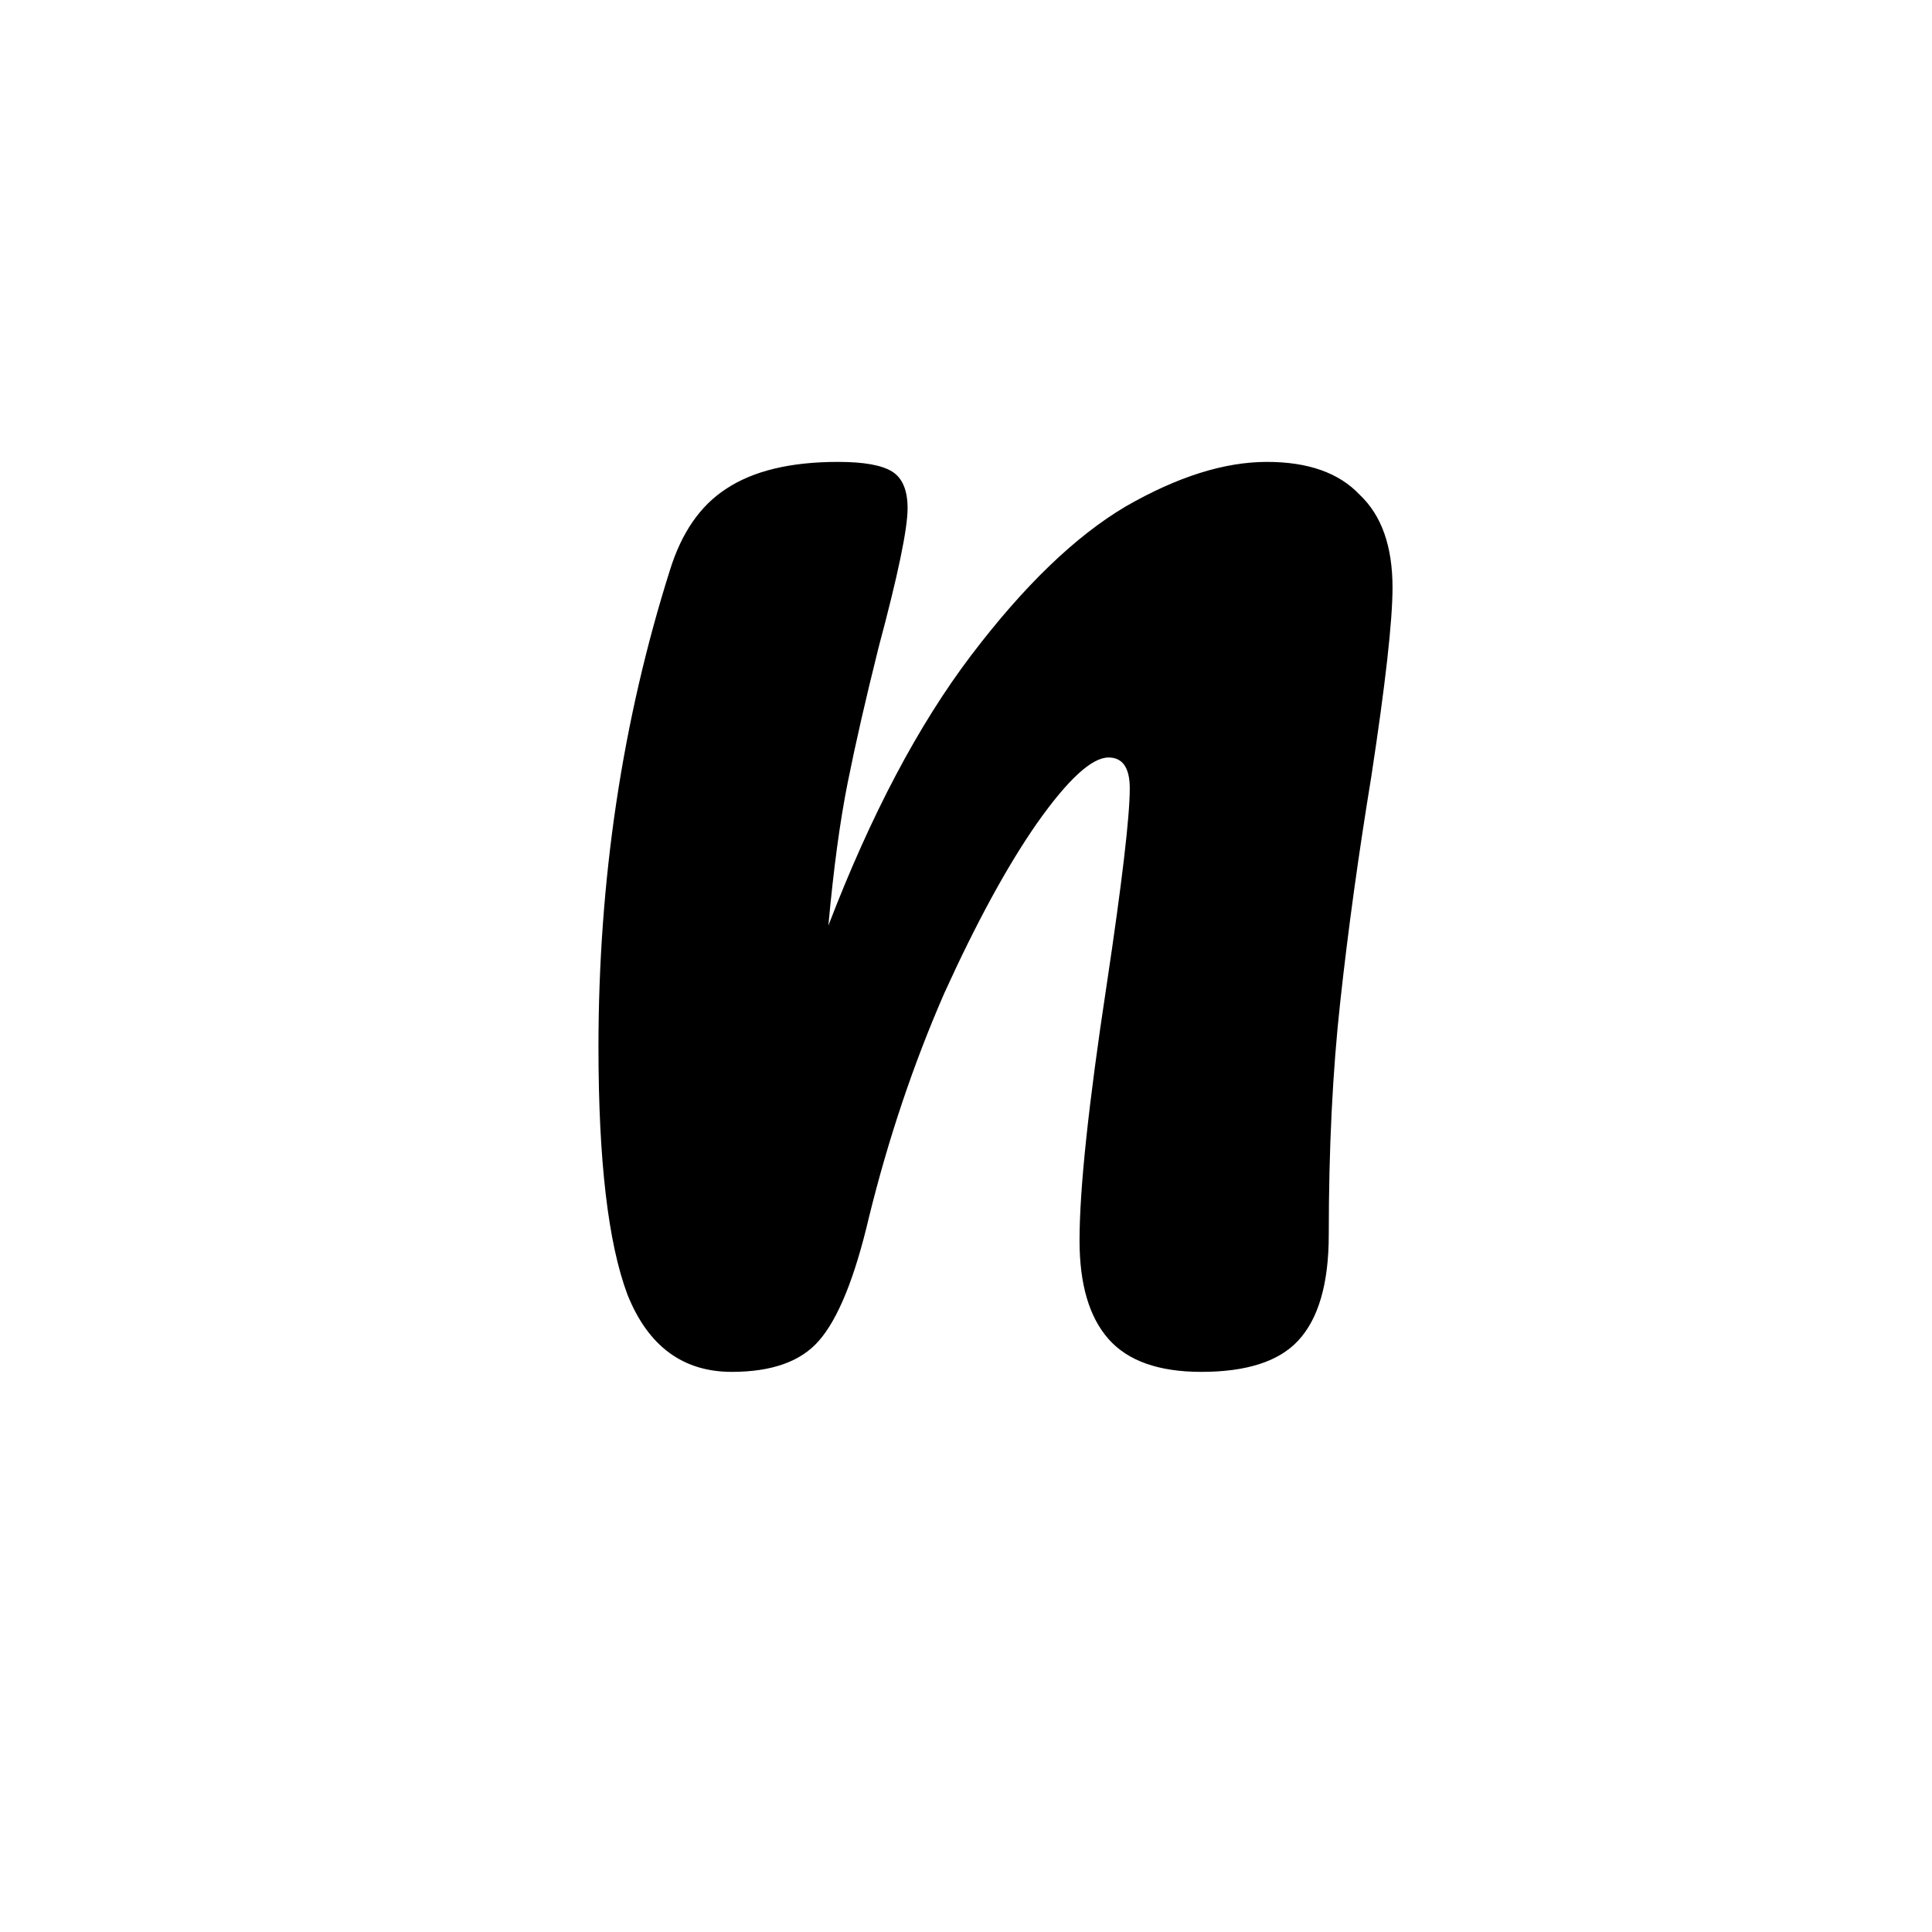 <svg width="1024" height="1024" viewBox="0 0 1024 1024" fill="none" xmlns="http://www.w3.org/2000/svg">
<g clip-path="url(#clip0_1_1390)">
<path d="M387.856 727.12C361.915 727.12 343.483 713.467 332.56 686.16C322.32 658.853 317.2 615.163 317.2 555.088C317.2 466.341 329.829 382.032 355.088 302.16C361.232 282.363 371.131 268.027 384.784 259.152C399.12 249.595 418.917 244.816 444.176 244.816C457.829 244.816 467.387 246.523 472.848 249.936C478.309 253.349 481.04 259.835 481.04 269.392C481.04 280.315 475.92 304.891 465.68 343.12C458.853 370.427 453.392 394.32 449.296 414.8C445.2 435.28 441.787 460.539 439.056 490.576C461.584 431.867 486.843 384.08 514.832 347.216C542.821 310.352 570.128 284.069 596.752 268.368C624.059 252.667 648.976 244.816 671.504 244.816C693.349 244.816 709.733 250.619 720.656 262.224C732.261 273.147 738.064 289.531 738.064 311.376C738.064 329.125 734.309 362.576 726.8 411.728C719.973 453.371 714.512 492.965 710.416 530.512C706.32 567.376 704.272 608.677 704.272 654.416C704.272 680.357 698.811 699.131 687.888 710.736C677.648 721.659 660.581 727.12 636.688 727.12C614.16 727.12 597.776 721.317 587.536 709.712C577.296 698.107 572.176 680.699 572.176 657.488C572.176 630.181 576.955 585.125 586.512 522.32C594.704 467.707 598.8 432.891 598.8 417.872C598.8 406.949 595.045 401.488 587.536 401.488C578.661 401.488 566.032 413.093 549.648 436.304C533.947 458.832 517.563 488.869 500.496 526.416C484.112 563.963 470.8 603.557 460.56 645.2C453.051 677.285 444.176 699.131 433.936 710.736C424.379 721.659 409.019 727.12 387.856 727.12Z" fill="black"/>
</g>
<defs>
<clipPath id="clip0_1_1390">
<rect width="1024" height="1024" fill="white"/>
</clipPath>
</defs>
</svg>
